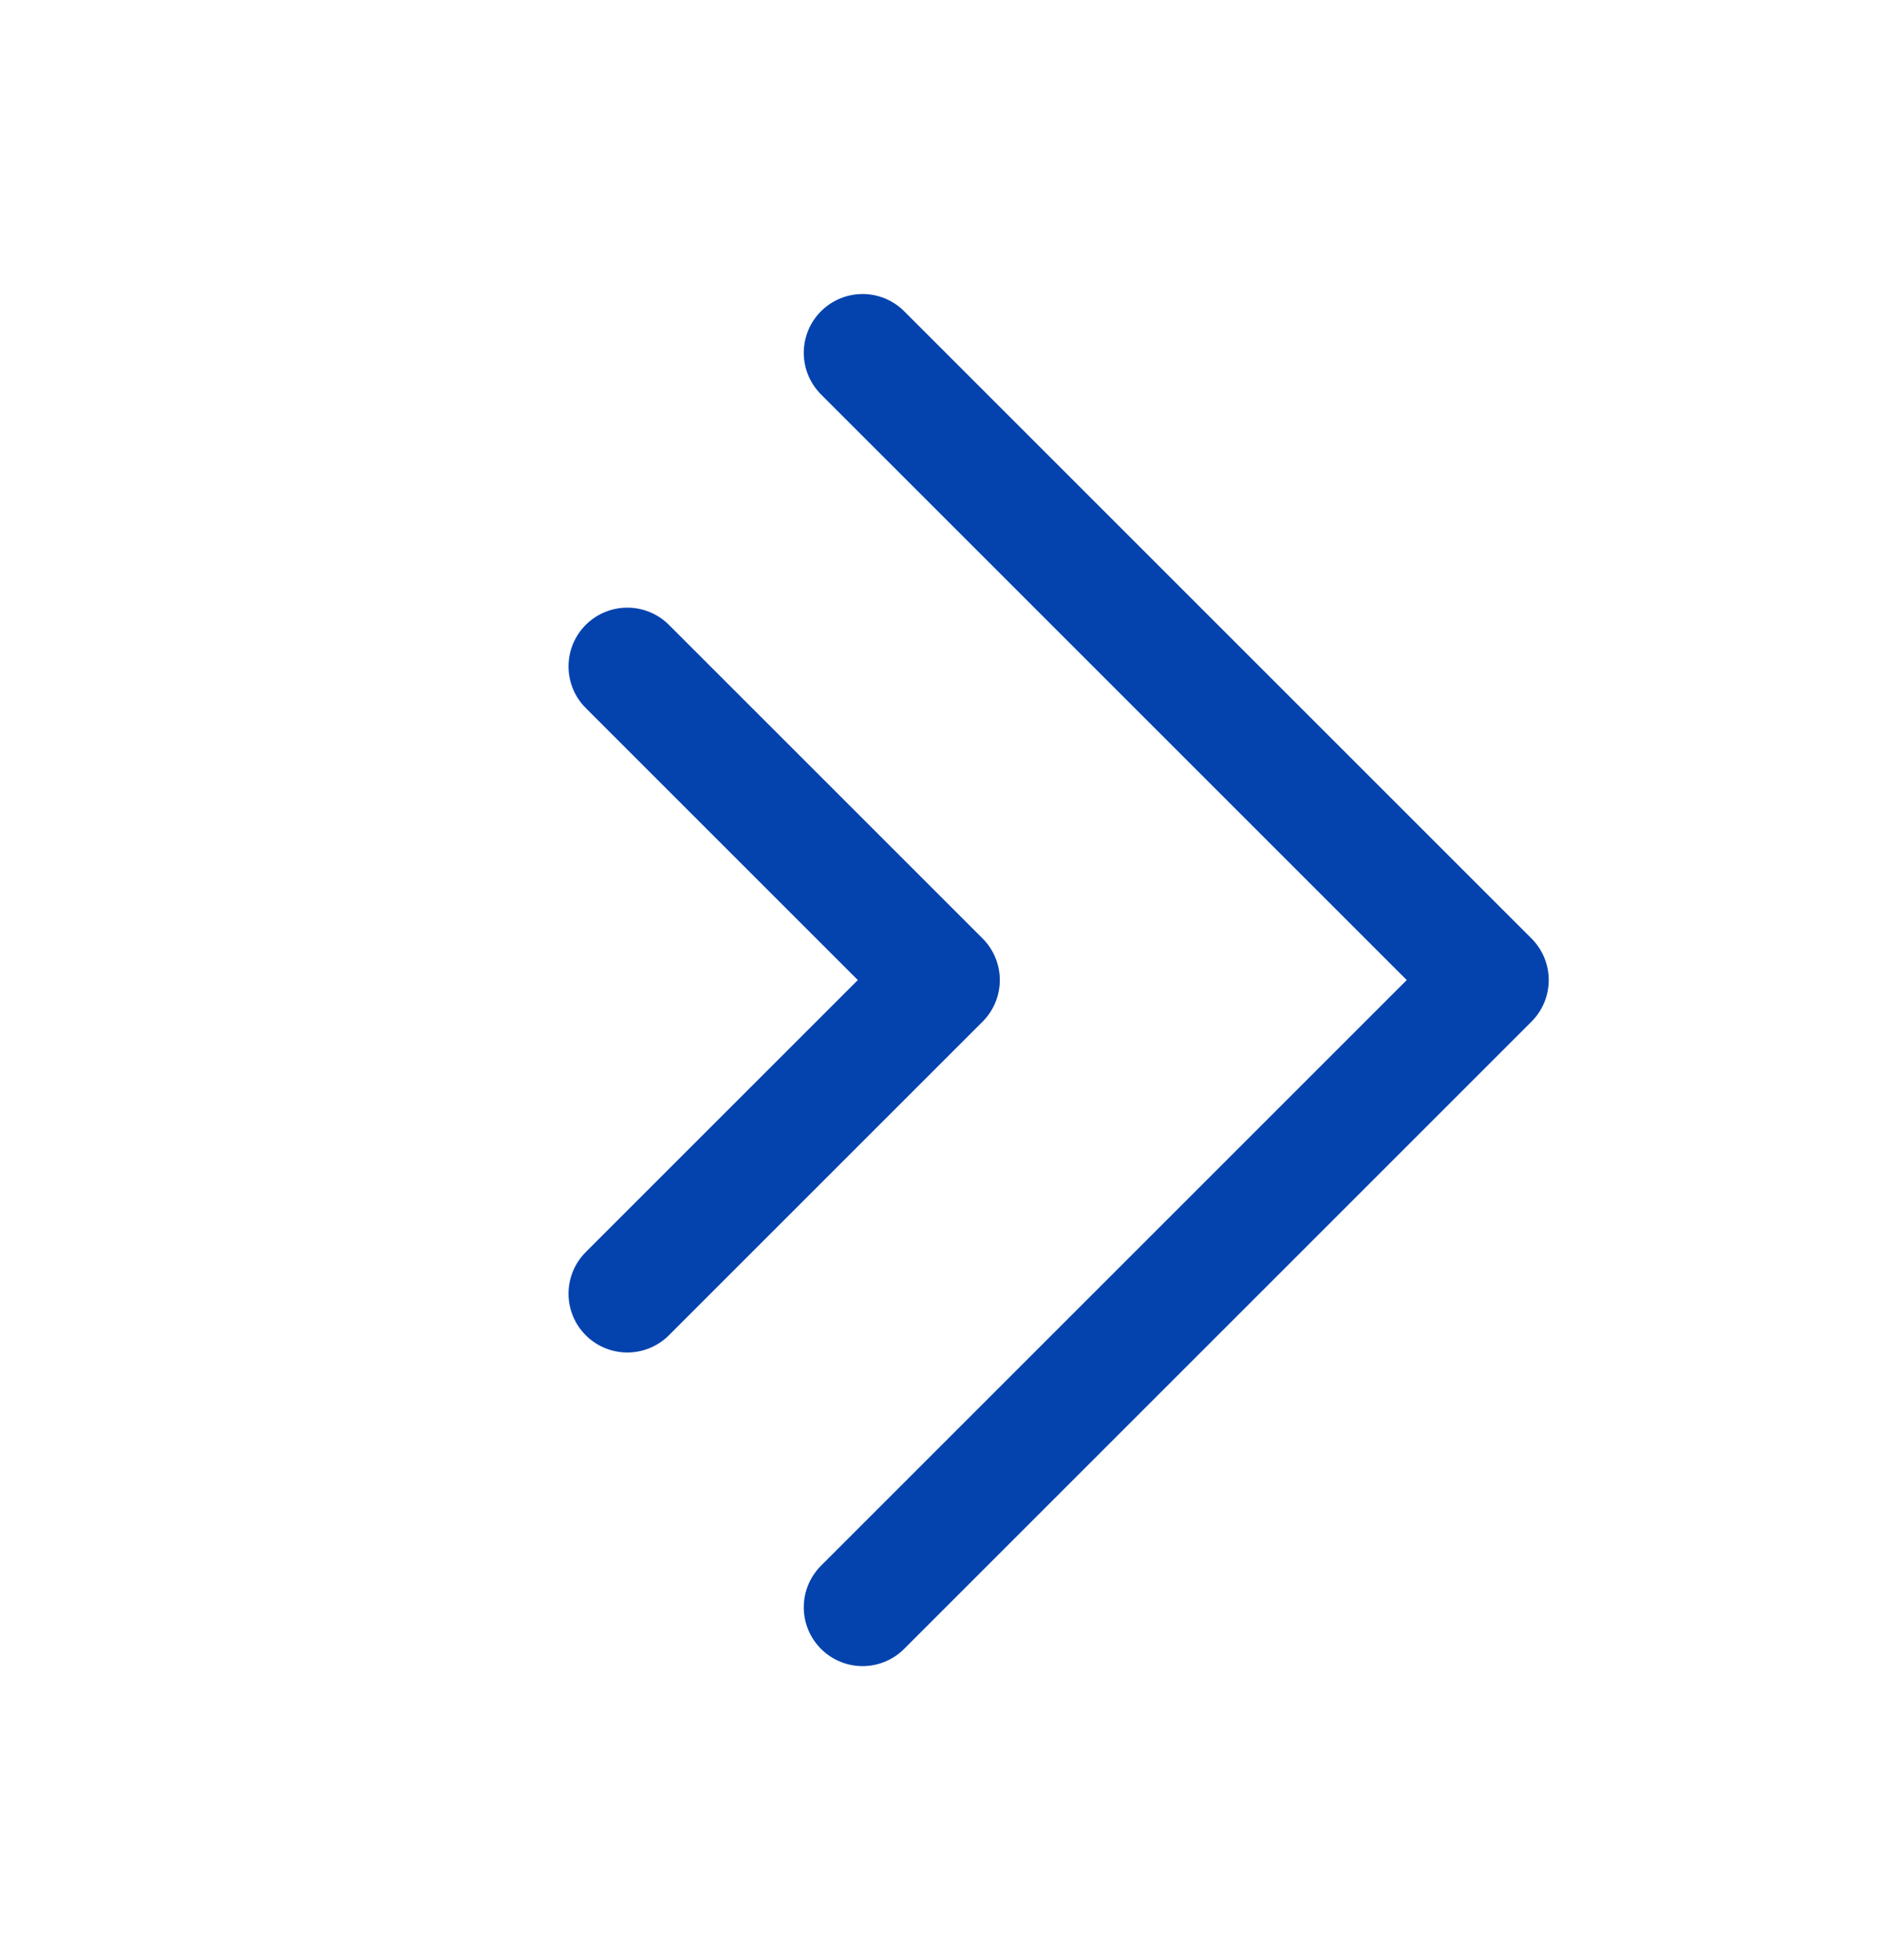 <svg width="24" height="25" viewBox="0 0 24 25" fill="none" xmlns="http://www.w3.org/2000/svg">
<path d="M11 4.5L19 12.5L11 20.5M8 8.5L12 12.5L8 16.5" stroke="#0443AE" stroke-width="1.5" stroke-linecap="round" stroke-linejoin="round"/>
</svg>

